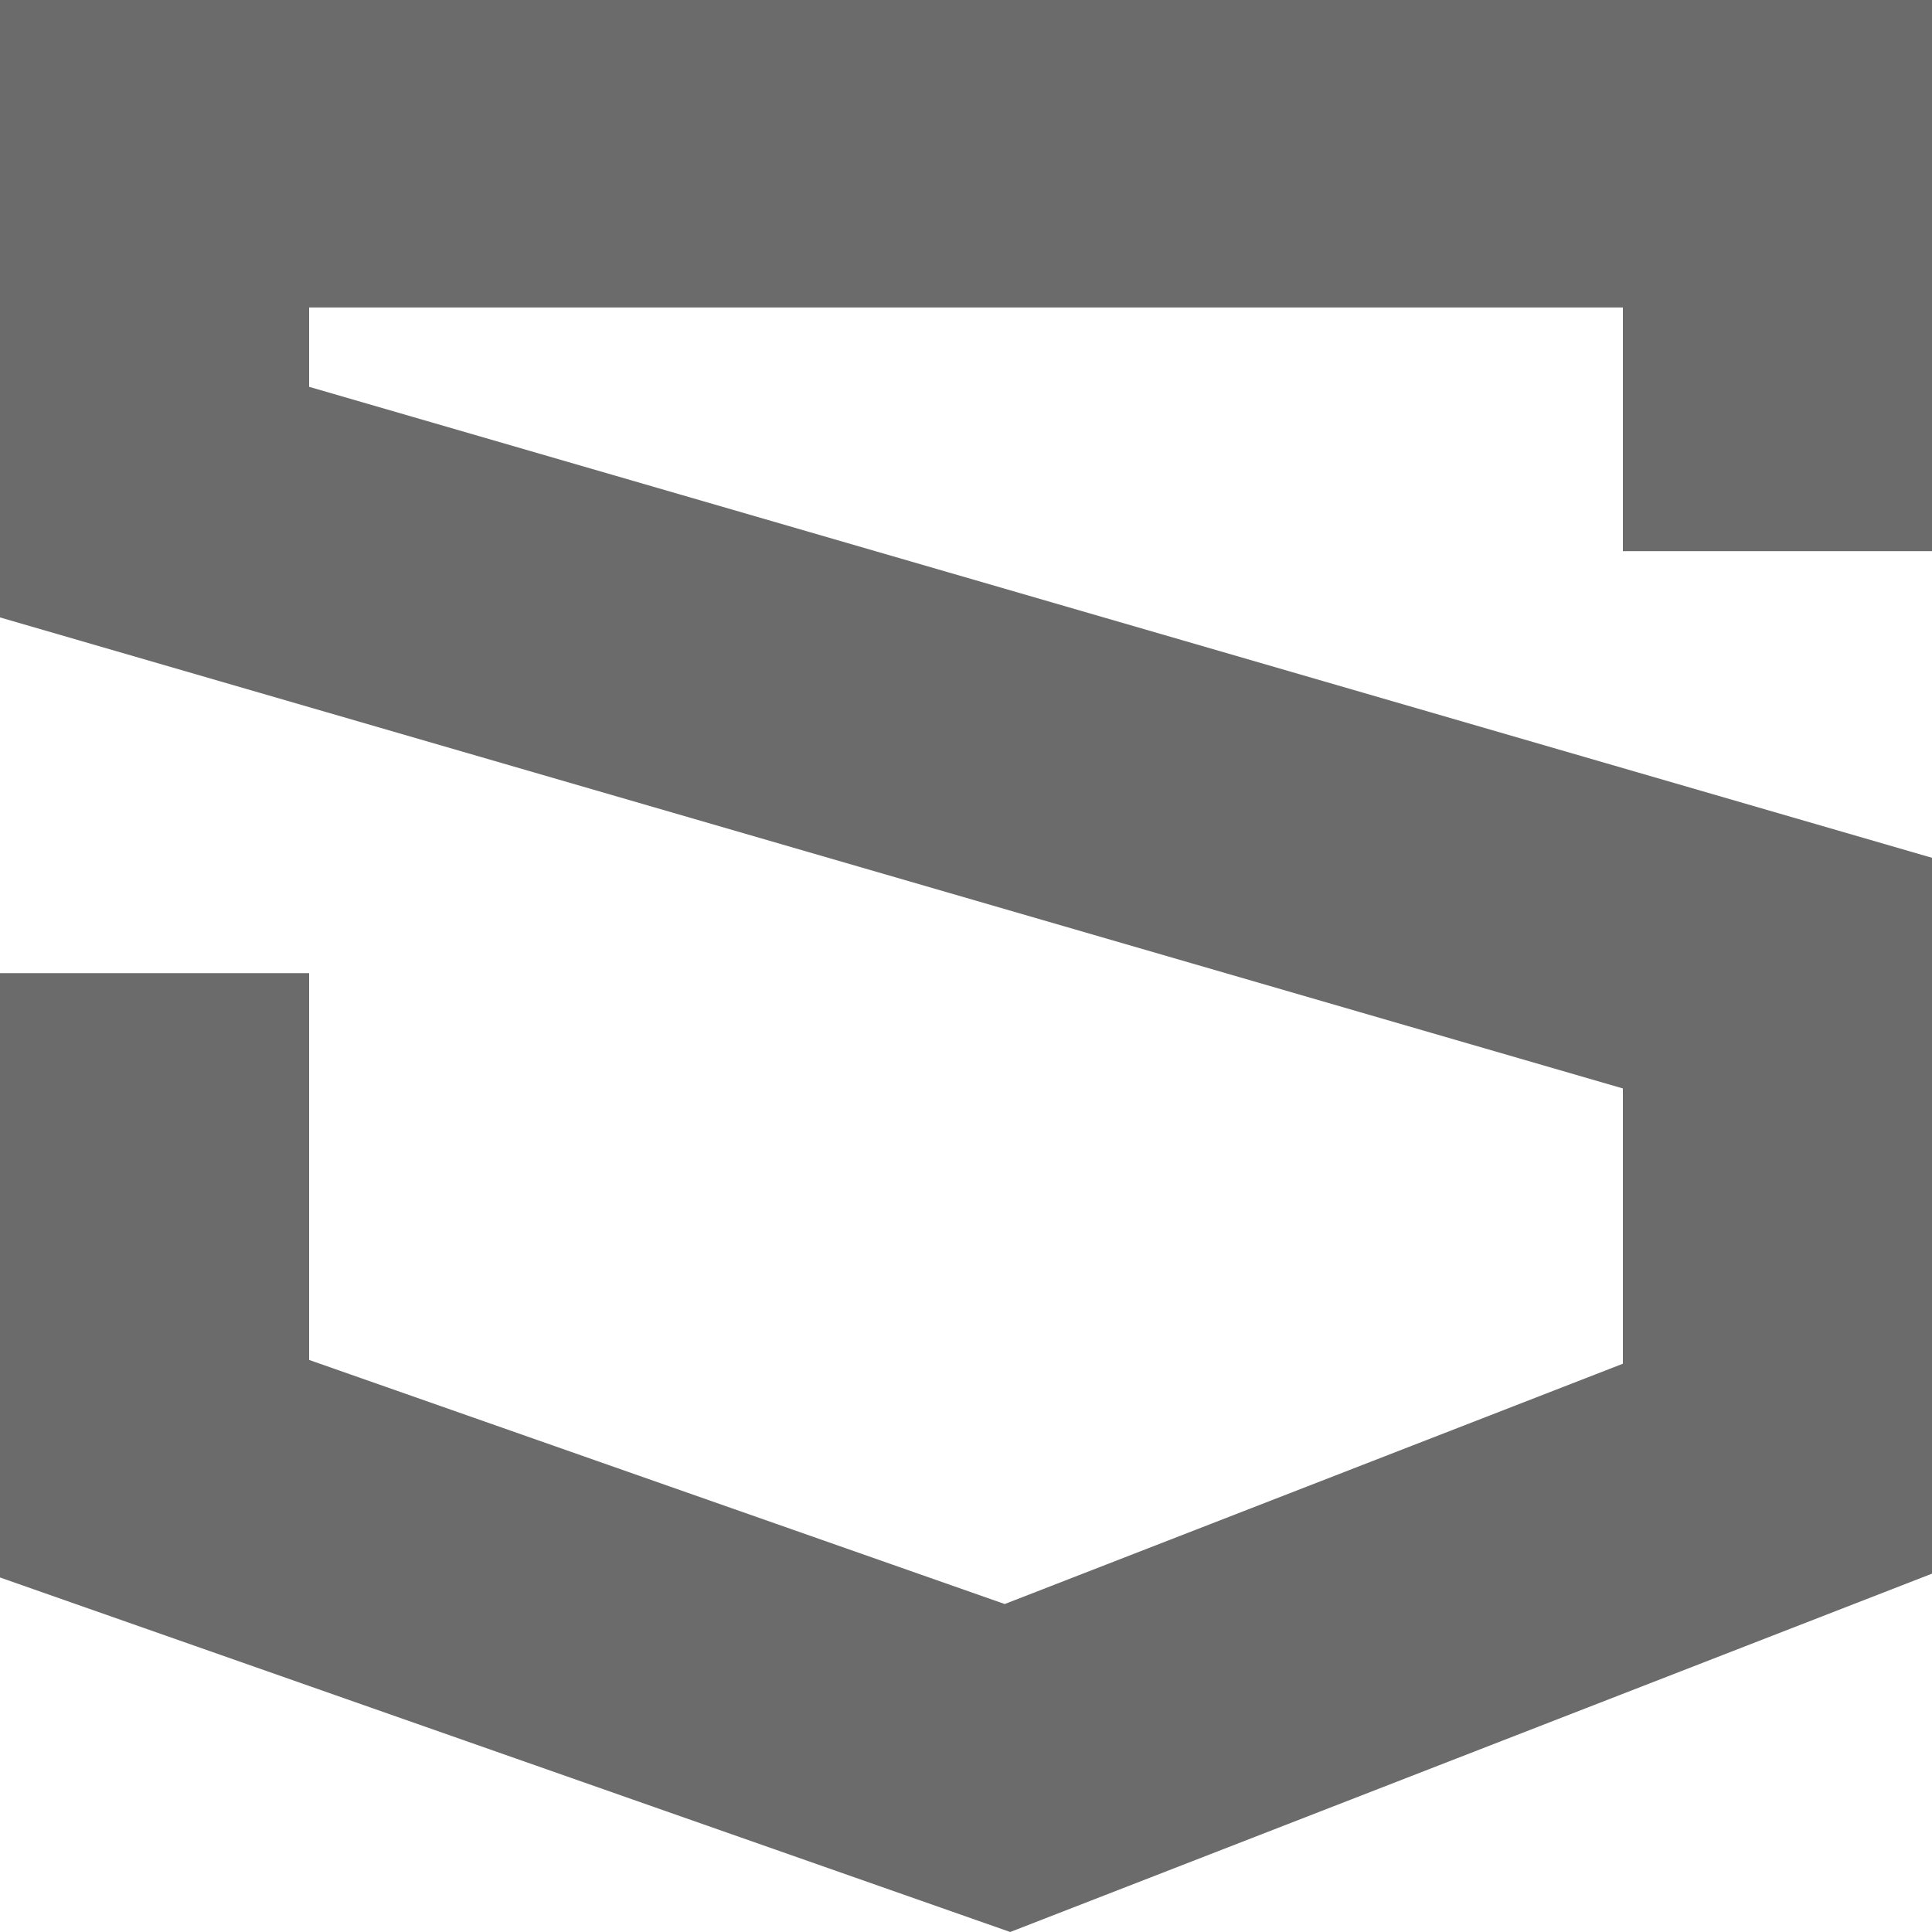 <svg xmlns="http://www.w3.org/2000/svg" width="50" height="50" fill="none"><path fill="#6B6B6B" fill-rule="evenodd" d="M0 0h50v14.264h-8V7.958H8v2.053L50 22.2v18.526L26.144 50 0 40.825v-15.64h8v10.01l18.002 6.317L42 35.293v-7.124L0 15.979V0Z" clip-rule="evenodd"/></svg>